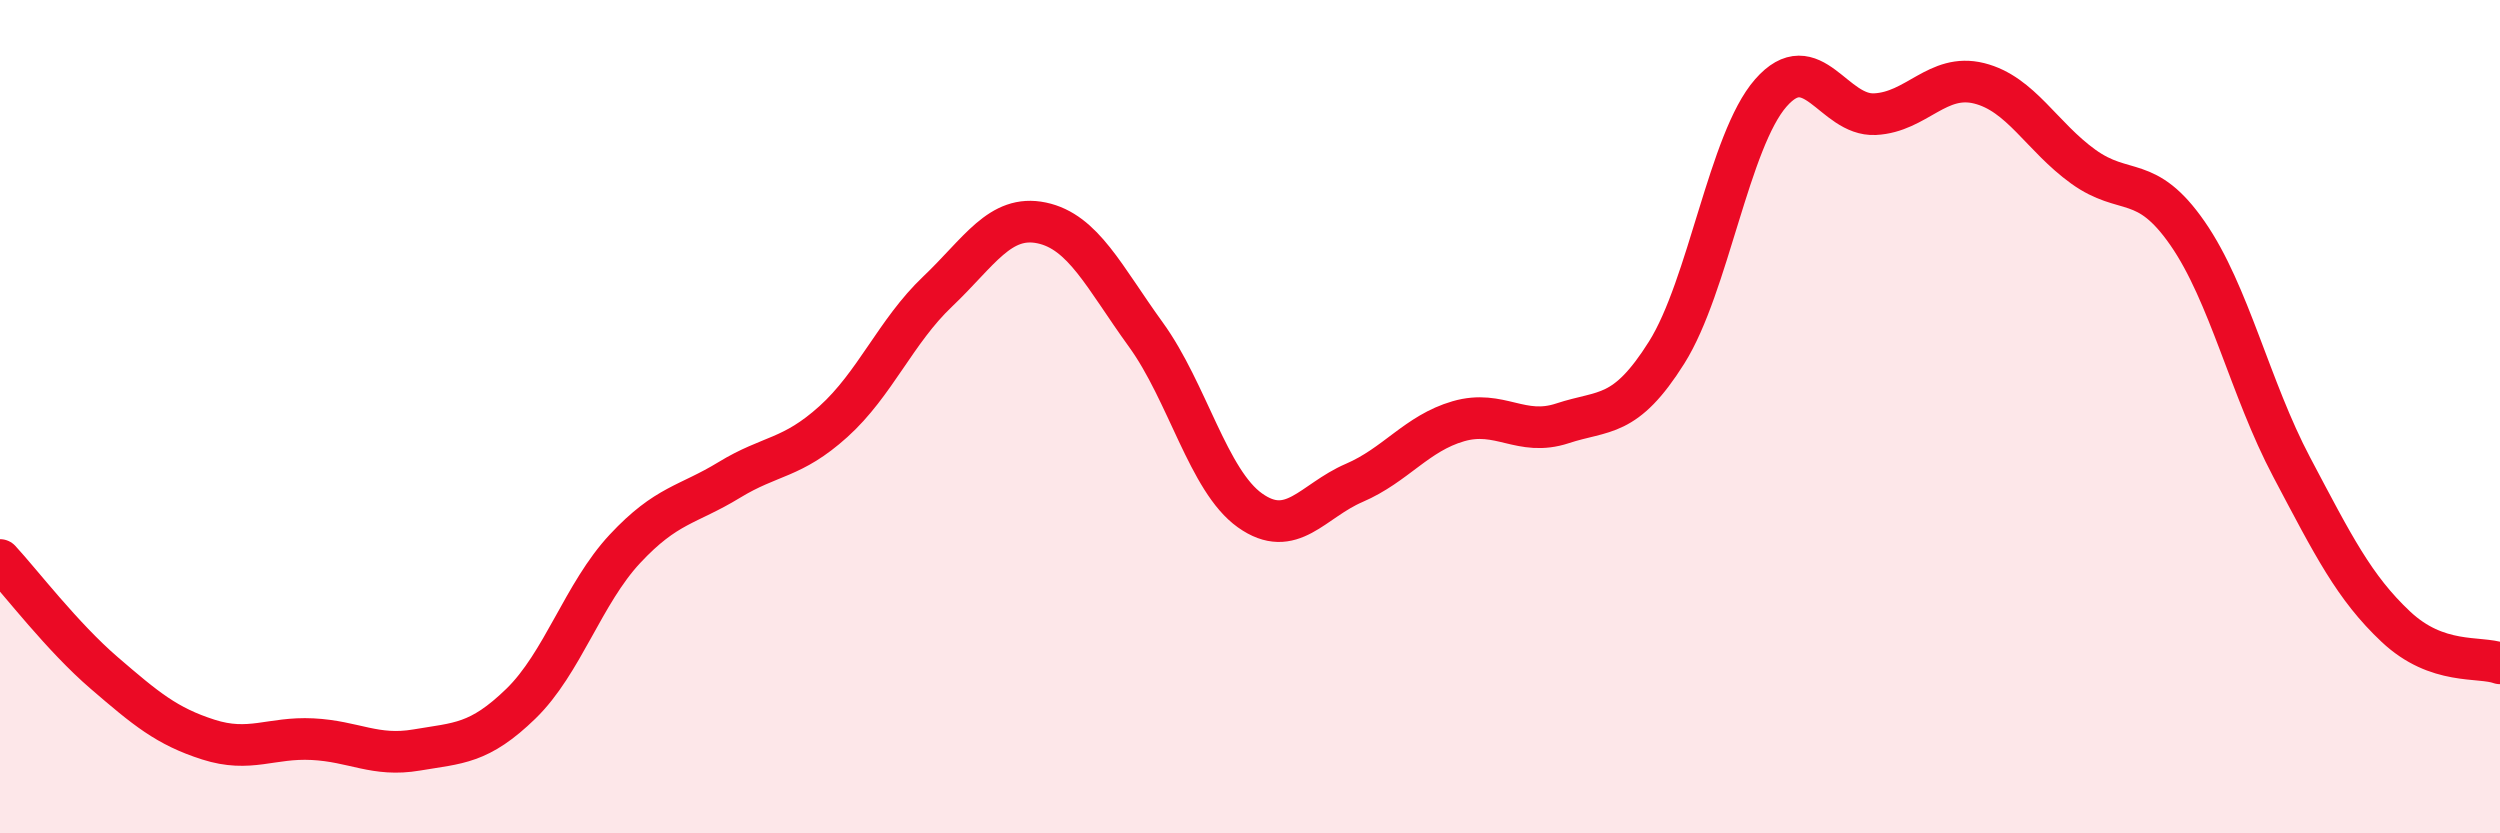 
    <svg width="60" height="20" viewBox="0 0 60 20" xmlns="http://www.w3.org/2000/svg">
      <path
        d="M 0,13.44 C 0.5,13.98 1.5,15.29 2.5,16.15 C 3.5,17.01 4,17.43 5,17.75 C 6,18.07 6.5,17.69 7.5,17.74 C 8.5,17.79 9,18.17 10,18 C 11,17.83 11.5,17.86 12.5,16.89 C 13.5,15.92 14,14.24 15,13.17 C 16,12.1 16.5,12.13 17.5,11.52 C 18.5,10.91 19,11.02 20,10.12 C 21,9.22 21.5,7.95 22.5,7 C 23.5,6.05 24,5.14 25,5.35 C 26,5.56 26.5,6.65 27.5,8.03 C 28.5,9.41 29,11.54 30,12.25 C 31,12.96 31.5,12.02 32.5,11.59 C 33.5,11.16 34,10.4 35,10.11 C 36,9.82 36.5,10.49 37.5,10.16 C 38.5,9.83 39,10.05 40,8.46 C 41,6.87 41.5,3.37 42.5,2.23 C 43.5,1.09 44,2.79 45,2.74 C 46,2.69 46.5,1.75 47.5,2 C 48.5,2.25 49,3.28 50,4 C 51,4.72 51.5,4.16 52.5,5.6 C 53.5,7.04 54,9.32 55,11.21 C 56,13.1 56.5,14.1 57.5,15.04 C 58.5,15.98 59.5,15.74 60,15.92L60 20L0 20Z"
        fill="#EB0A25"
        opacity="0.1"
        stroke-linecap="round"
        stroke-linejoin="round"
      />
      <path
        d="M 0,13.44 C 0.5,13.98 1.5,15.29 2.5,16.15 C 3.5,17.01 4,17.43 5,17.75 C 6,18.07 6.5,17.69 7.5,17.74 C 8.5,17.79 9,18.17 10,18 C 11,17.83 11.5,17.86 12.5,16.89 C 13.5,15.92 14,14.24 15,13.17 C 16,12.1 16.5,12.13 17.5,11.52 C 18.5,10.91 19,11.02 20,10.12 C 21,9.22 21.5,7.95 22.5,7 C 23.5,6.05 24,5.14 25,5.35 C 26,5.56 26.5,6.65 27.5,8.03 C 28.5,9.41 29,11.54 30,12.25 C 31,12.96 31.5,12.02 32.5,11.59 C 33.5,11.16 34,10.4 35,10.11 C 36,9.82 36.5,10.49 37.5,10.16 C 38.5,9.83 39,10.05 40,8.46 C 41,6.87 41.5,3.37 42.5,2.23 C 43.5,1.09 44,2.79 45,2.74 C 46,2.69 46.5,1.75 47.5,2 C 48.5,2.25 49,3.28 50,4 C 51,4.72 51.5,4.16 52.5,5.6 C 53.5,7.04 54,9.32 55,11.21 C 56,13.1 56.5,14.1 57.5,15.04 C 58.5,15.98 59.5,15.74 60,15.92"
        stroke="#EB0A25"
        stroke-width="1"
        fill="none"
        stroke-linecap="round"
        stroke-linejoin="round"
      />
    </svg>
  